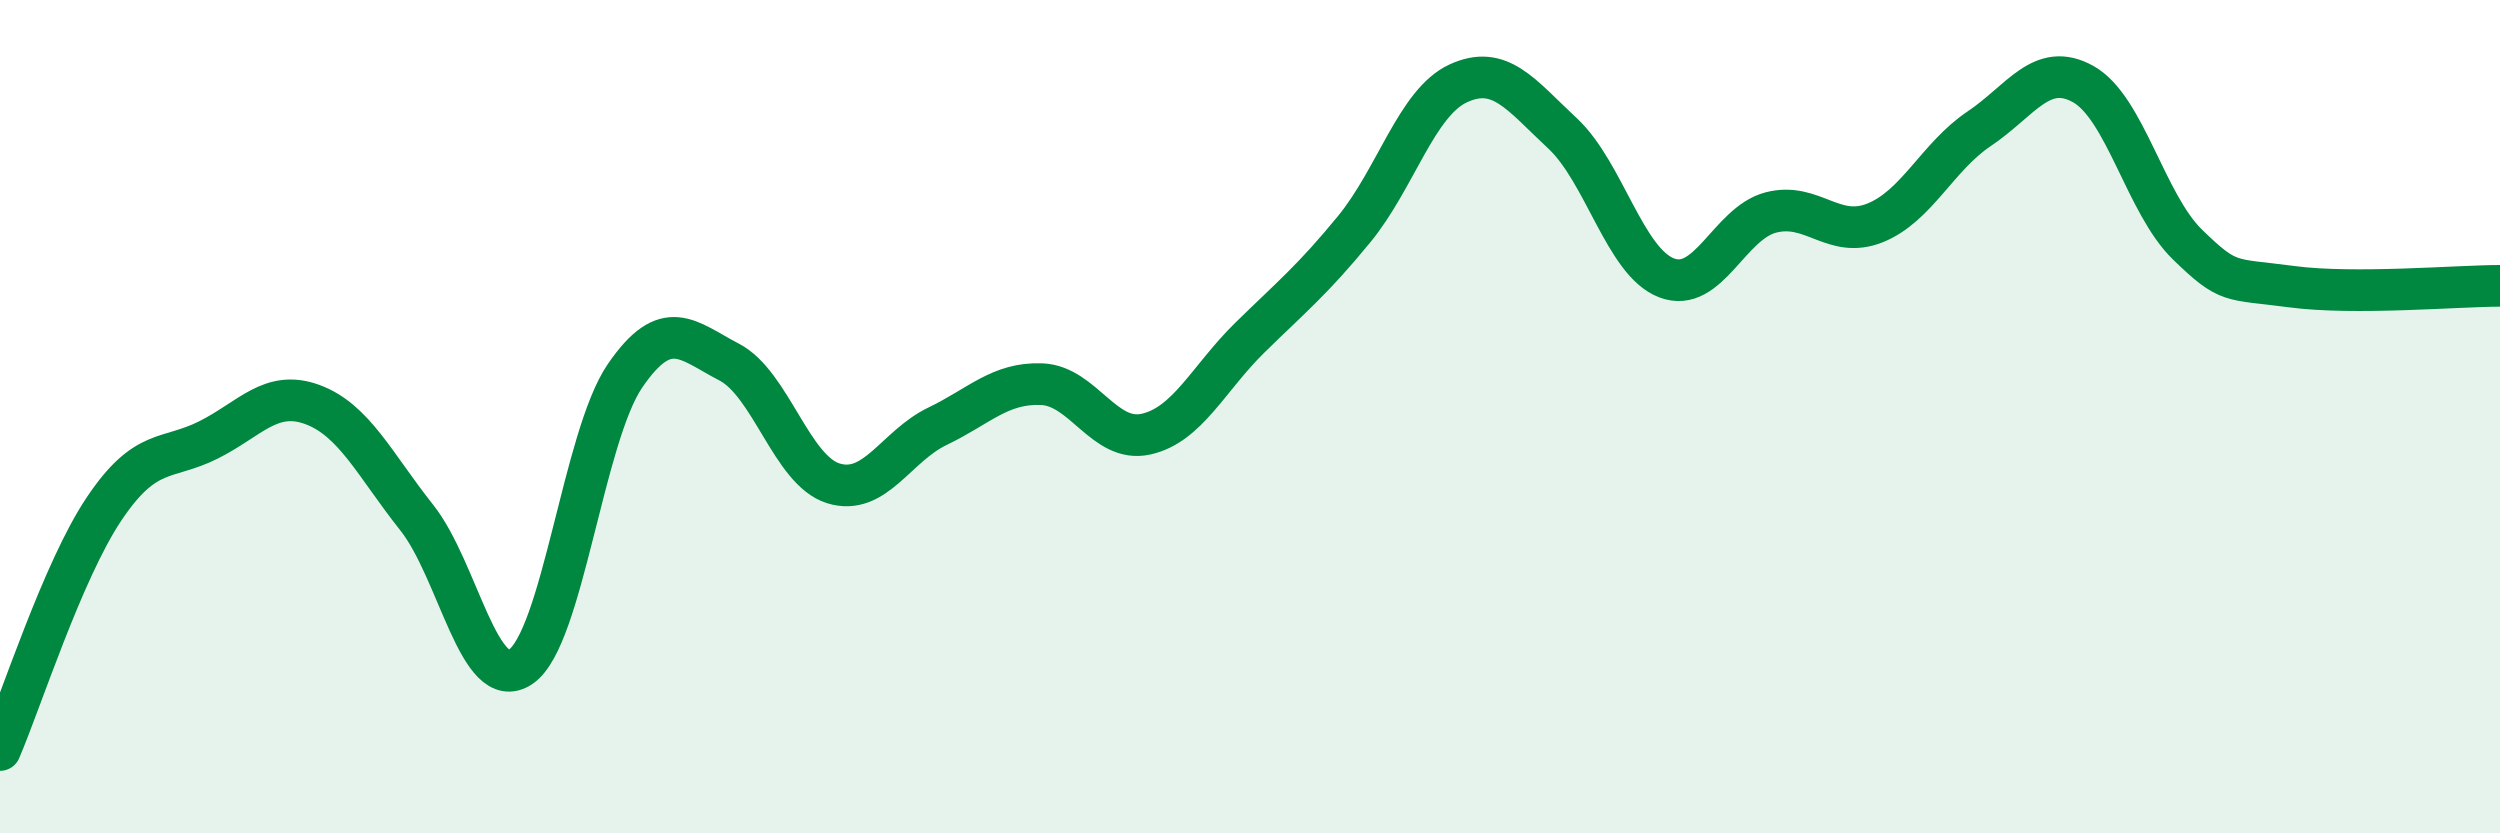 
    <svg width="60" height="20" viewBox="0 0 60 20" xmlns="http://www.w3.org/2000/svg">
      <path
        d="M 0,18 C 0.5,16.84 1.5,13.7 2.5,12.21 C 3.5,10.72 4,11.06 5,10.56 C 6,10.06 6.5,9.34 7.5,9.71 C 8.5,10.08 9,11.16 10,12.42 C 11,13.68 11.5,16.68 12.5,16 C 13.5,15.32 14,10.48 15,9.02 C 16,7.56 16.5,8.17 17.5,8.69 C 18.5,9.21 19,11.29 20,11.6 C 21,11.91 21.5,10.71 22.5,10.23 C 23.5,9.75 24,9.18 25,9.22 C 26,9.26 26.5,10.64 27.5,10.42 C 28.5,10.2 29,9.08 30,8.1 C 31,7.12 31.5,6.72 32.5,5.5 C 33.5,4.28 34,2.46 35,2 C 36,1.54 36.5,2.27 37.5,3.2 C 38.5,4.13 39,6.29 40,6.67 C 41,7.05 41.5,5.36 42.5,5.1 C 43.5,4.84 44,5.75 45,5.35 C 46,4.95 46.5,3.76 47.5,3.09 C 48.5,2.42 49,1.46 50,2.02 C 51,2.58 51.5,4.9 52.5,5.87 C 53.5,6.84 53.5,6.68 55,6.88 C 56.5,7.08 59,6.86 60,6.86L60 20L0 20Z"
        fill="#008740"
        opacity="0.1"
        stroke-linecap="round"
        stroke-linejoin="round"
      />
      <path
        d="M 0,18 C 0.5,16.84 1.5,13.7 2.5,12.21 C 3.5,10.72 4,11.06 5,10.56 C 6,10.06 6.5,9.34 7.5,9.71 C 8.5,10.08 9,11.16 10,12.42 C 11,13.68 11.5,16.68 12.5,16 C 13.5,15.32 14,10.48 15,9.02 C 16,7.56 16.5,8.17 17.5,8.69 C 18.5,9.21 19,11.29 20,11.6 C 21,11.91 21.5,10.71 22.5,10.23 C 23.5,9.75 24,9.18 25,9.22 C 26,9.26 26.5,10.64 27.5,10.42 C 28.5,10.2 29,9.08 30,8.1 C 31,7.12 31.5,6.72 32.5,5.5 C 33.5,4.28 34,2.46 35,2 C 36,1.54 36.5,2.27 37.5,3.2 C 38.5,4.13 39,6.29 40,6.67 C 41,7.05 41.5,5.36 42.5,5.1 C 43.5,4.84 44,5.75 45,5.35 C 46,4.95 46.5,3.76 47.5,3.09 C 48.5,2.42 49,1.46 50,2.02 C 51,2.58 51.5,4.9 52.5,5.87 C 53.5,6.84 53.5,6.68 55,6.88 C 56.5,7.08 59,6.86 60,6.86"
        stroke="#008740"
        stroke-width="1"
        fill="none"
        stroke-linecap="round"
        stroke-linejoin="round"
      />
    </svg>
  